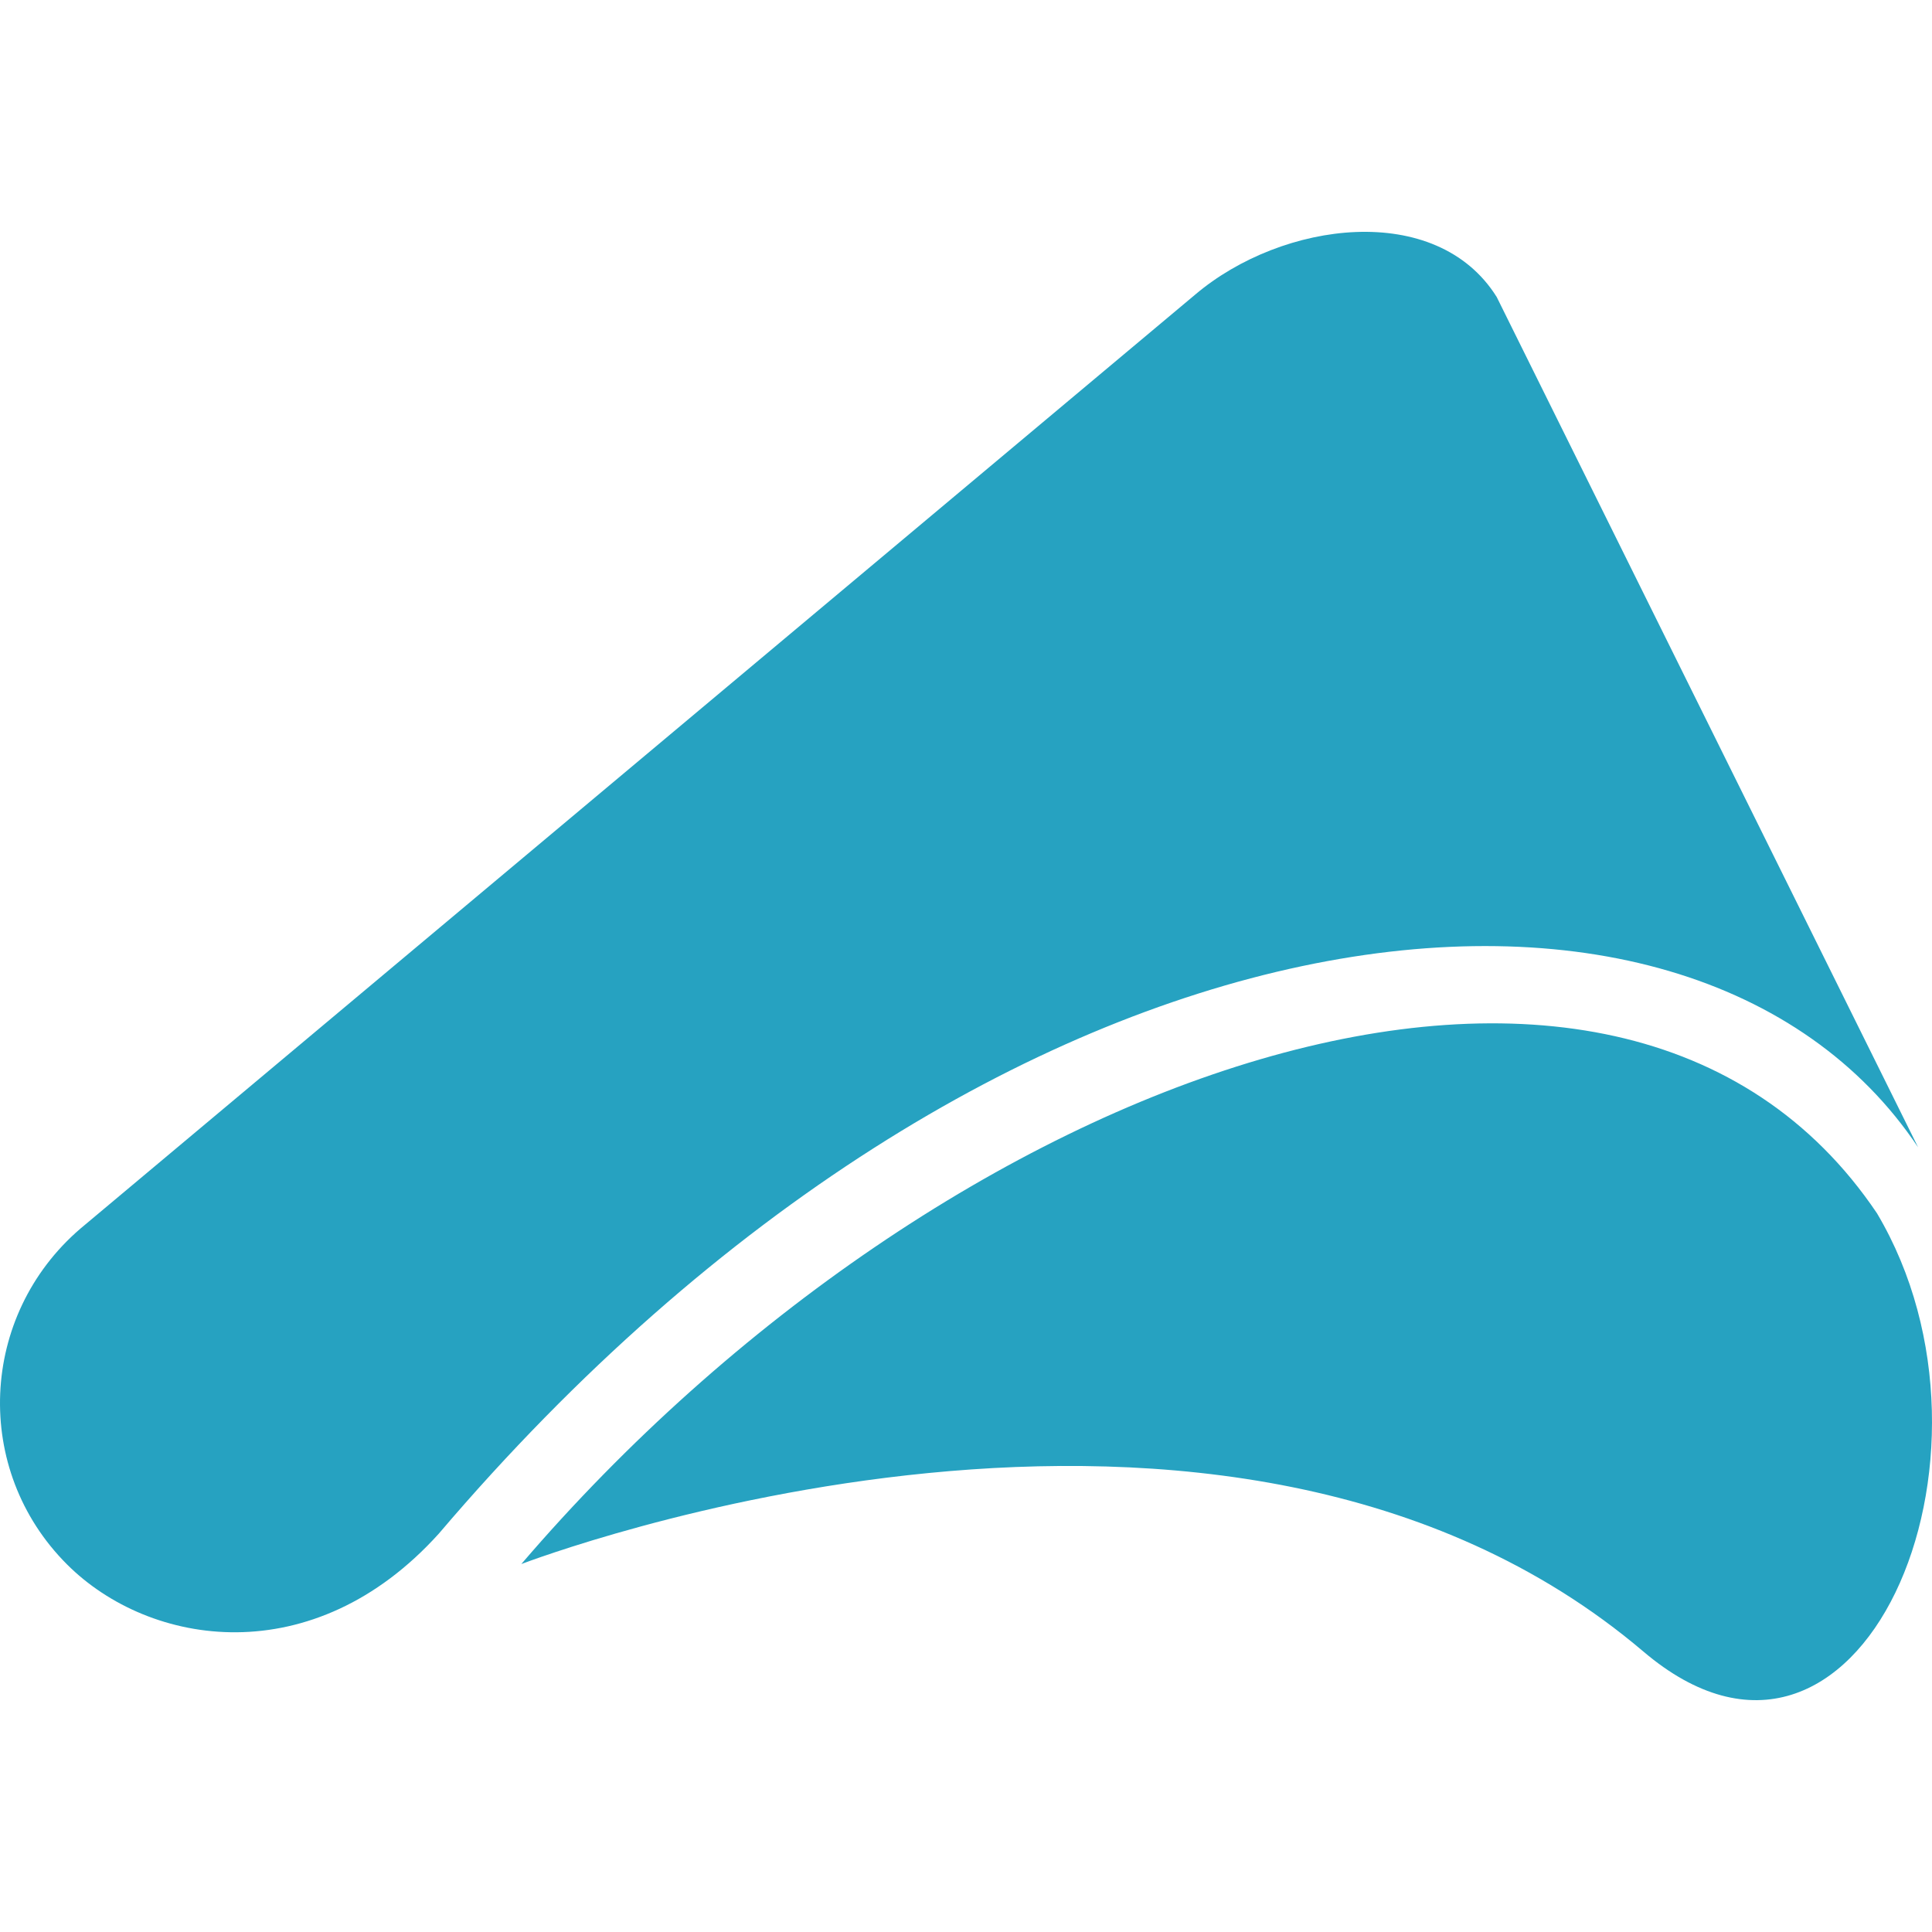 <!--
  - The MIT License (MIT)
  -
  - Copyright (c) 2015-2024 Elior "Mallowigi" Boukhobza
  -
  - Permission is hereby granted, free of charge, to any person obtaining a copy
  - of this software and associated documentation files (the "Software"), to deal
  - in the Software without restriction, including without limitation the rights
  - to use, copy, modify, merge, publish, distribute, sublicense, and/or sell
  - copies of the Software, and to permit persons to whom the Software is
  - furnished to do so, subject to the following conditions:
  -
  - The above copyright notice and this permission notice shall be included in all
  - copies or substantial portions of the Software.
  -
  - THE SOFTWARE IS PROVIDED "AS IS", WITHOUT WARRANTY OF ANY KIND, EXPRESS OR
  - IMPLIED, INCLUDING BUT NOT LIMITED TO THE WARRANTIES OF MERCHANTABILITY,
  - FITNESS FOR A PARTICULAR PURPOSE AND NONINFRINGEMENT. IN NO EVENT SHALL THE
  - AUTHORS OR COPYRIGHT HOLDERS BE LIABLE FOR ANY CLAIM, DAMAGES OR OTHER
  - LIABILITY, WHETHER IN AN ACTION OF CONTRACT, TORT OR OTHERWISE, ARISING FROM,
  - OUT OF OR IN CONNECTION WITH THE SOFTWARE OR THE USE OR OTHER DEALINGS IN THE
  - SOFTWARE.
  -
  -->

<svg  version="1.1" xmlns="http://www.w3.org/2000/svg" width="16px" height="16px" viewBox="0 0 512 512">
  <path fill="#26A2C1" data-iconColor="Akka"
        d="M497.415,321.528c38.317,64.495-4.645,164.82-61.901,116.147c-111.172-94.397-295.017-24.018-297.357-23.192C250.118,283.793,428.697,219.46,497.415,321.528z M508.323,304.062L396.641,78.704c-15.972-25.511-56.79-20.187-79.862-0.665L21.292,325.61c-26.842,23.071-28.617,63.889-3.549,88.957c21.962,21.962,65.306,28.763,98.562-8.15C264.192,232.649,447.668,213.291,508.323,304.062z"/>
</svg>
